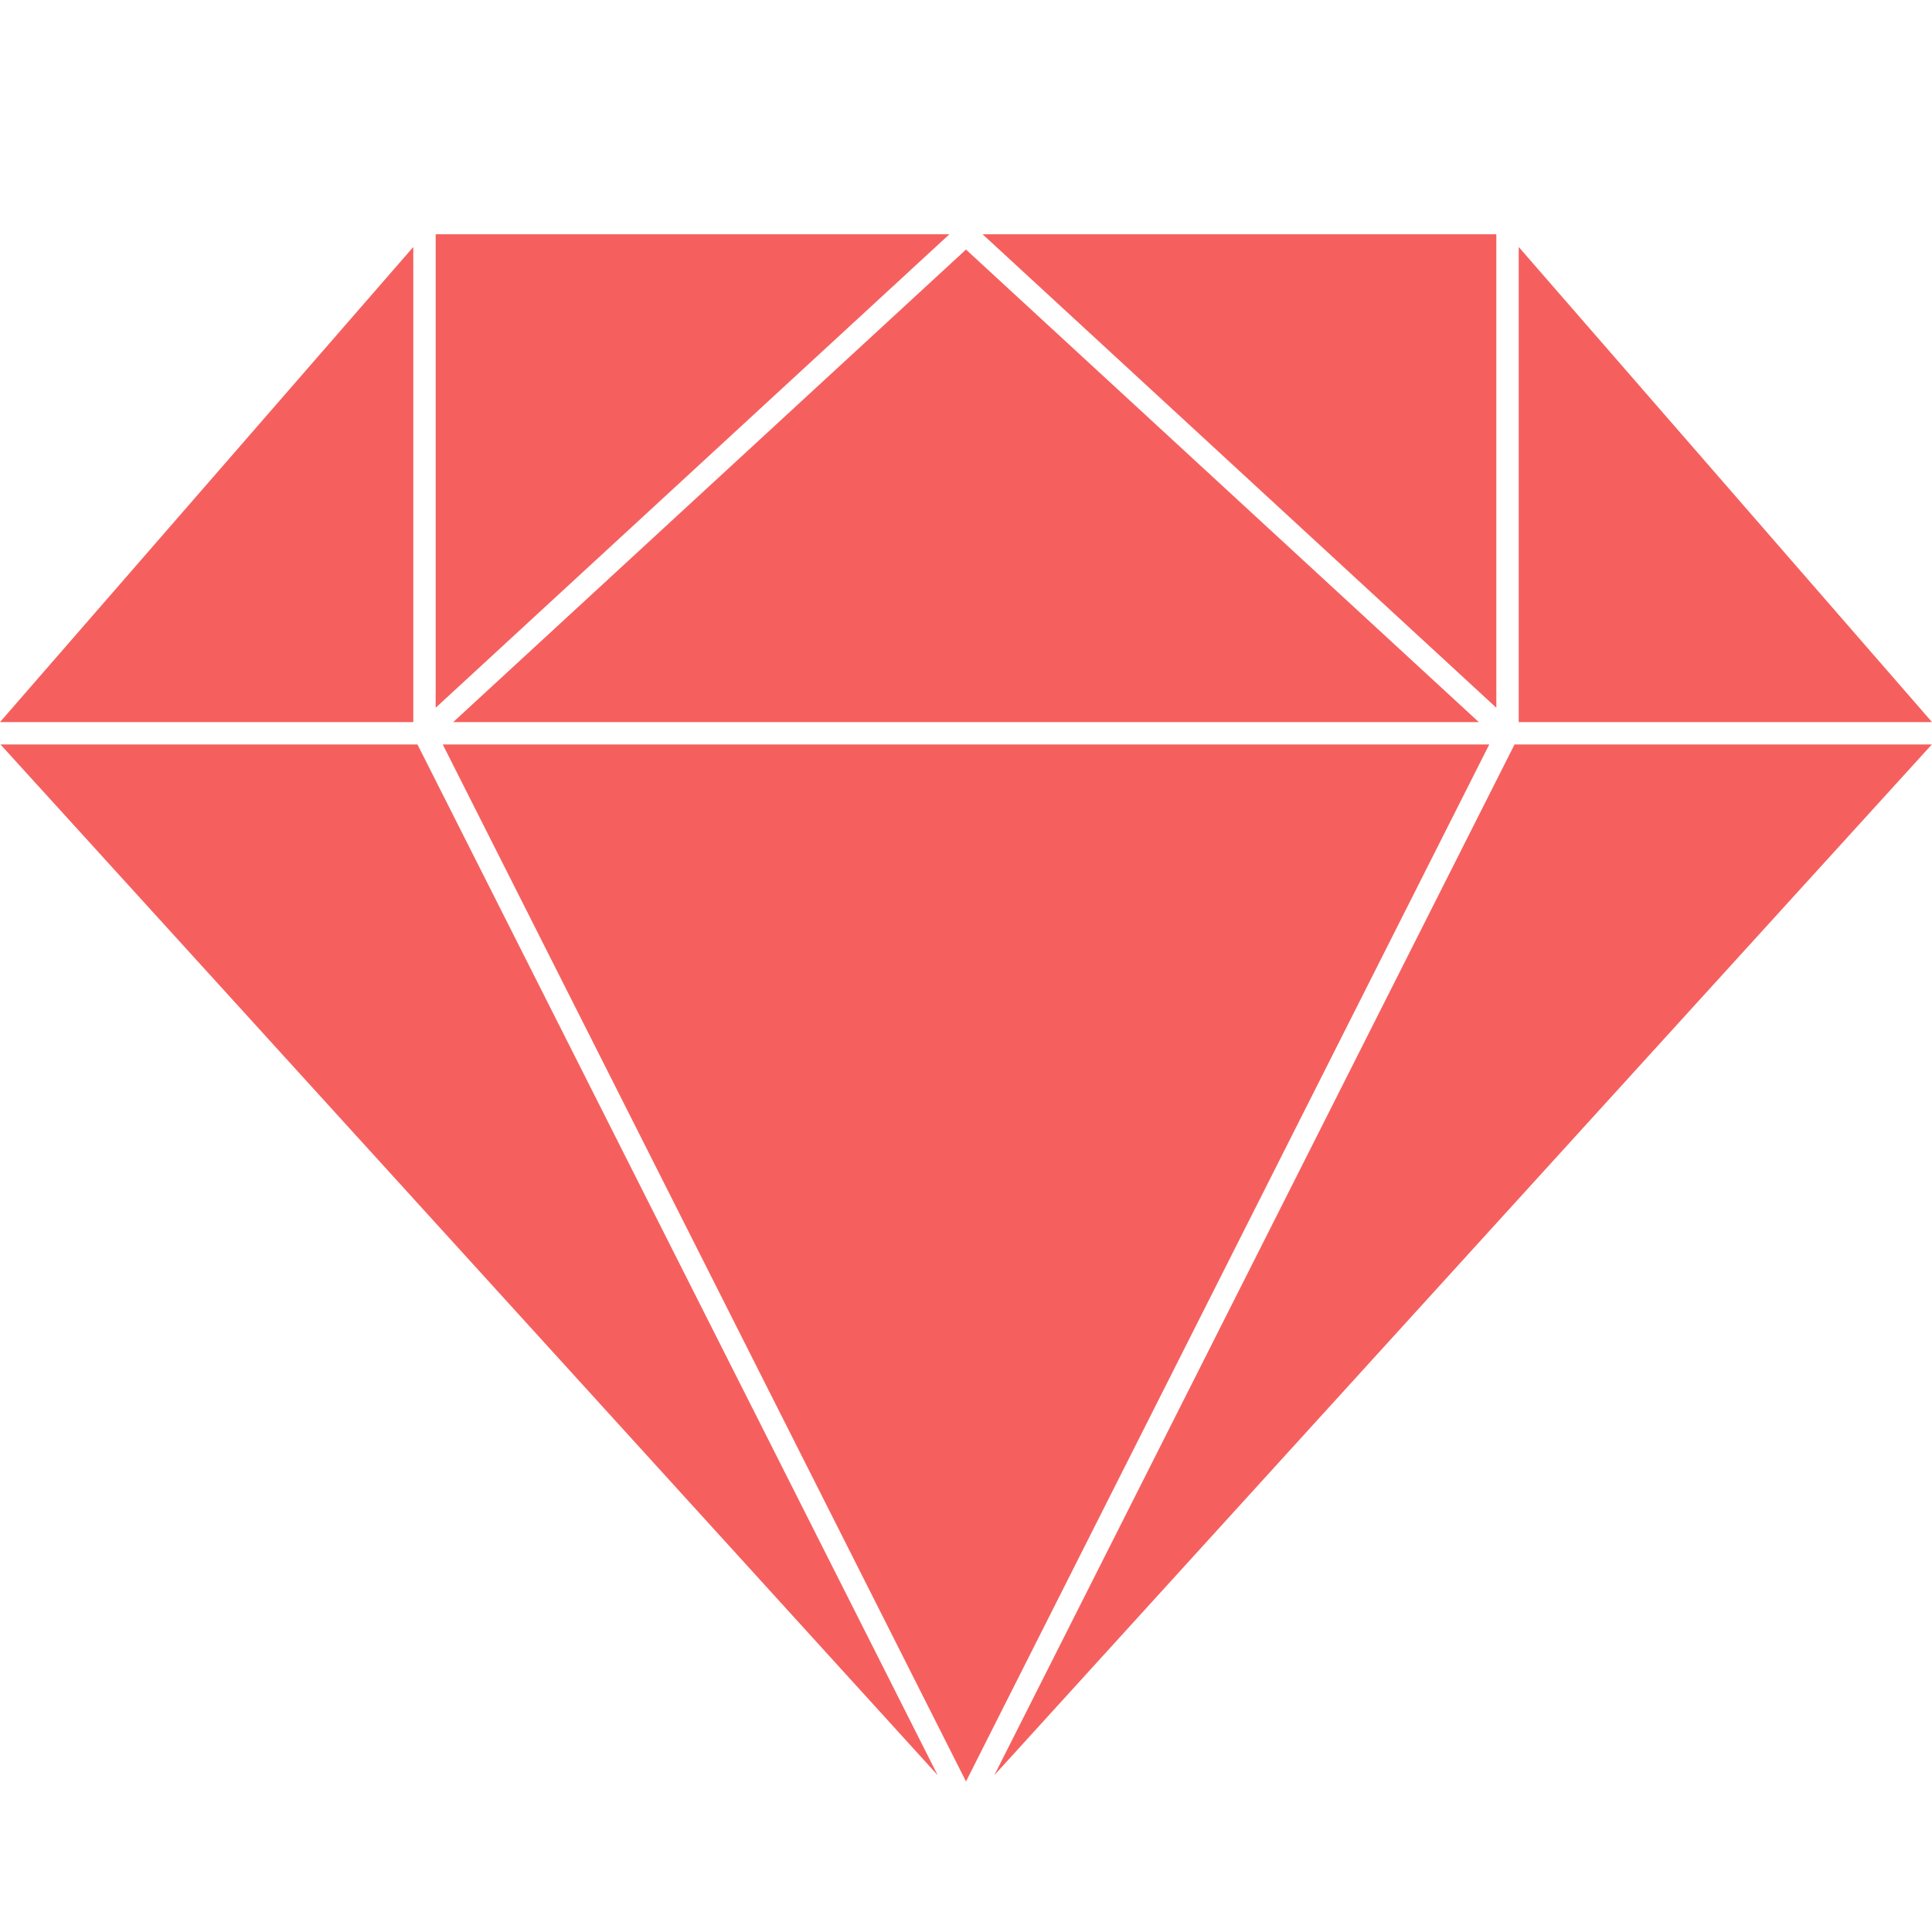 <?xml version="1.0" encoding="UTF-8"?>
<svg id="a" data-name="Layer 1" xmlns="http://www.w3.org/2000/svg" viewBox="0 0 1200 1200">
  <defs>
    <style>
      .b {
        fill: #f5605e;
      }
    </style>
  </defs>
  <polygon class="b" points="256.7 448.5 0 448.5 256.7 153.4 256.7 448.5"/>
  <polygon class="b" points="259.3 462.4 582.4 1102.6 .3 462.4 259.3 462.4"/>
  <polygon class="b" points="589.7 145.5 270.6 439.6 270.6 145.5 589.7 145.5"/>
  <polygon class="b" points="281.5 448.5 600 155 918.5 448.5 281.5 448.5"/>
  <polygon class="b" points="925 462.4 600 1106.5 275 462.4 925 462.4"/>
  <polygon class="b" points="929.4 439.6 610.3 145.5 929.4 145.5 929.4 439.6"/>
  <polygon class="b" points="940.7 462.4 1199.9 462.4 617.6 1102.6 940.7 462.4"/>
  <polygon class="b" points="1200 448.5 943.3 448.5 943.3 153.4 1200 448.5"/>
</svg>